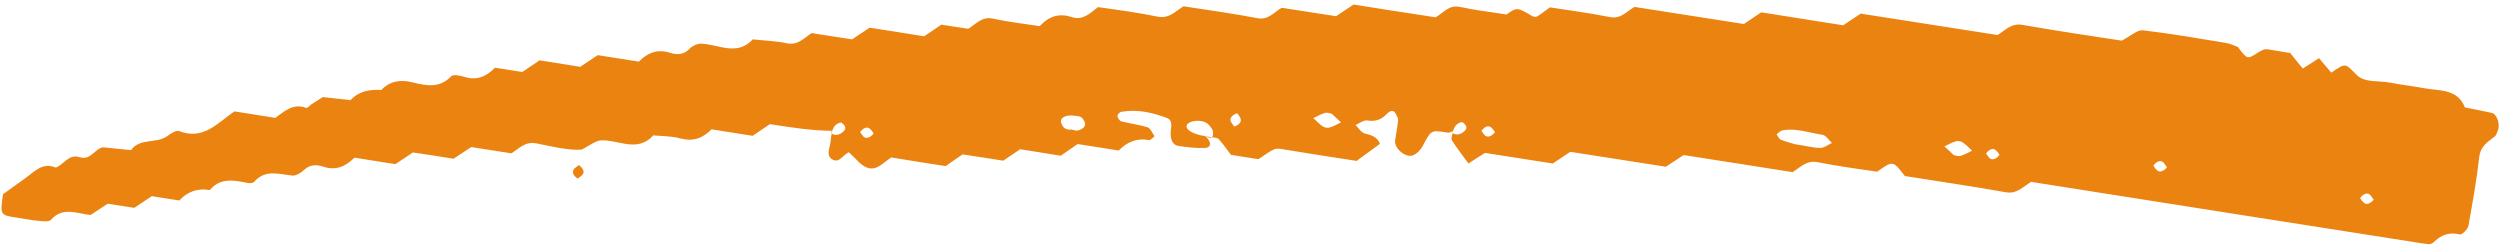 <?xml version="1.0" encoding="utf-8"?>
<!-- Generator: Adobe Illustrator 28.3.0, SVG Export Plug-In . SVG Version: 6.00 Build 0)  -->
<svg version="1.1" id="Layer_1" xmlns="http://www.w3.org/2000/svg" xmlns:xlink="http://www.w3.org/1999/xlink" x="0px" y="0px"
	 viewBox="0 0 1156 114.5" style="enable-background:new 0 0 1156 114.5;" xml:space="preserve">
<style type="text/css">
	.st0{fill:#EB8311;}
</style>
<g>
	<path class="st0" d="M557.4,63c3.3,3,2.3,5.3-0.1,5.4c-4.1,0.2-8.2-0.3-12.3-0.9c-2.7-0.4-4.1-2.9-3.6-7.3c0.3-2.3,0.6-4.7-1.7-5.6
		c-6.8-2.6-13.9-4.2-21.2-2.9c-0.7,0.1-1.9,1.3-1.8,1.9c0.1,0.9,1,2.3,1.8,2.5c4,1.1,8.2,1.5,12.2,2.8c1.4,0.5,2.1,2.7,3.2,4.1
		c-0.9,0.6-1.8,1.9-2.6,1.8c-5.6-1.1-10.1,0.8-14,4.8c-6.4-1-12.7-2-19-3c-2.6,1.8-5.2,3.6-7.8,5.4c-6.2-1-12.5-2-18.8-3
		c-2.6,1.8-5.2,3.5-7.8,5.3c-6.3-1-12.6-2-18.8-2.9c-2.7,1.8-5.3,3.6-7.8,5.4c-8.5-1.3-16.9-2.6-25.2-4c-1.8,1.3-3.5,2.6-5.2,3.8
		c-3.7,2.4-7,1.4-10.6-2.5c-1.2-1.3-2.6-2.5-3.8-3.7c-2.6,1.1-4.4,5.1-7.5,3.4c-3.5-2-1-5.7-0.9-8.7c0-1.1,0.3-2.1,0.7-4.6
		c-0.2-0.6-0.5,1.1-0.2,1.3c1.9,1.1,3.6,0.5,5.2-0.8c1.5-1.3,1.5-2.6-0.6-4.2c-0.4-0.3-1.5,0.1-2.1,0.5c-0.8,0.5-1.6,1.1-2.3,3.2
		c-9.8-0.1-19.3-1.6-28.8-3.1c-2.7,1.8-5.3,3.6-8,5.4c-6.3-1-12.6-2-19-3c-4,4.1-8.5,5.8-14.4,4.2c-4-1.1-8.3-1-12.5-1.4
		c-7.4,8.1-15.9,2-24,2.3c-2.8,0.1-5.5,2.5-9.2,4.3c-6.4,0.4-13.7-1.5-20.9-2.9c-5.1-1-7.8,2.2-11.5,4.6c-6-0.9-12.3-1.9-18.6-2.9
		c-2.8,1.8-5.4,3.6-8.2,5.4c-6.1-1-12.5-2-18.8-2.9c-2.7,1.8-5.3,3.6-8.1,5.4c-6.2-1-12.5-2-18.9-3c-4,4-8.5,6.1-14.3,4.2
		c-3-1-6.1-1.2-8.9,1.4c-1.4,1.3-3.7,2.8-5.4,2.7c-6.2-0.6-12.6-3.1-17.8,2.9c-0.5,0.6-2,0.7-2.9,0.5c-6.3-1.2-12.6-2.7-17.6,3.3
		c-5.6-1-10.3,0.7-14.1,4.8c-4.3-0.7-8.6-1.3-12.7-2c-2.7,1.8-5.4,3.6-8.1,5.4c-4.1-0.6-8.3-1.3-12.3-1.9c-2.9,1.9-5.5,3.6-7.9,5.2
		c-6.4-0.6-12.8-4-18.3,2.2c-0.9,1.1-3.9,0.7-5.9,0.5c-3.2-0.3-6.4-0.9-9.5-1.4C0,99.5,0,99.5,1.4,89.8c3.4-2.4,6.8-4.9,10.3-7.4
		c4.2-3,7.9-7.5,14.1-4.9c3.8-1.4,5.9-6.5,11.1-4.8c5,1.6,7-4,10.7-4.6c4.5,0.5,8.7,0.9,13,1.3c4.2-5.8,11.8-2.8,16.8-6.5
		c1.6-1.2,4.1-2.8,5.4-2.3c11.3,4.4,17.8-3.8,25.6-9.1c6.2,1,12.5,2,18.9,3c4.3-3.1,8.3-6.9,14.3-4.6c0.6,0.2,1.7-1.2,2.6-1.8
		c1.8-1.1,3.5-2.2,5.1-3.2c4.4,0.5,8.6,0.9,12.8,1.4c3.9-4.2,8.8-5,14.2-4.7c4.1-4.2,8.9-4.9,14.5-3.5c6.2,1.5,12.4,2.9,17.8-2.8
		c0.9-1,4.1-0.4,6,0.2c5.8,1.9,10.3-0.1,14.3-4.2c4.2,0.7,8.4,1.3,12.6,2c2.7-1.8,5.3-3.6,8-5.4c6.3,1,12.6,2,18.8,3
		c2.7-1.8,5.4-3.6,8.1-5.4c6.3,1,12.6,2,19,3c4.1-4.2,8.7-5.9,14.4-4.1c3.1,1,6.2,1,8.8-1.6c0.7-0.8,1.6-1.4,2.6-1.9
		c0.9-0.4,1.9-0.7,2.9-0.7c8.1,0.2,16.6,6,24-2c5.2,0.6,10.6,0.7,15.7,1.8c5.1,1.1,7.8-2.3,11.5-4.7c6.1,1,12.4,1.9,18.7,2.9
		c2.7-1.8,5.4-3.6,8.1-5.4c8.3,1.3,16.8,2.6,25.2,4c2.7-1.8,5.3-3.6,8-5.4c4.2,0.7,8.4,1.3,12.4,1.9c3.7-2.2,6.3-5.8,11.4-4.7
		c7.2,1.6,14.7,2.4,21.7,3.5c4.4-4.9,9.3-6,14.8-4.2c4.8,1.6,8-1.3,12.1-4.6c8.8,1.2,18.3,2.5,27.6,4.4c5.1,1,7.8-2.1,11.9-4.8
		c11,1.7,22.7,3.3,34.2,5.5c5.2,1,7.6-2.8,11.3-4.8c8.3,1.3,16.8,2.6,25.1,3.9c2.7-1.8,5.4-3.6,8.1-5.4c12.6,2,25.3,4,37.9,5.9
		c3.7-2,6.1-5.9,11.3-4.8c7.3,1.6,14.7,2.4,21.5,3.5c4.9-3.4,4.9-3.4,12,0.8c0.6,0.3,1.7,0.4,2.2,0.1c1.8-1.1,3.5-2.5,5.9-4.2
		c8.8,1.4,18.4,2.6,27.7,4.5c5.1,1,7.7-2.6,11.4-4.7c16.7,2.6,33.7,5.3,50.6,7.9c2.7-1.8,5.3-3.6,8-5.4c12.6,2,25.4,4,37.9,6
		c2.7-1.8,5.3-3.6,8.1-5.4c21.2,3.3,42.4,6.6,63.3,9.9c3.7-2.3,6.3-5.6,11.5-4.7c15.8,2.8,31.6,5.1,45.9,7.3c4.2-2.2,7.1-5,9.7-4.8
		c12.8,1.5,25.5,3.7,38.2,5.8c2,0.3,3.9,1.2,5.8,1.9c4.2,5.6,4.3,5.8,8.7,3c2-1.3,3.5-2.3,5.7-1.8c3.2,0.6,6.4,1,9.8,1.6
		c1.8,2.3,3.8,4.8,5.8,7.2c2.5-1.6,5-3.2,7.5-4.8c1.9,2.3,3.8,4.5,5.7,6.7c7-4.9,6.4-4.2,11.9,1.2c3.6,3.5,10,2.4,15.1,3.4
		c5.3,1,10.6,1.6,15.9,2.6c7.1,1.3,15.4,0.1,18.9,8.9c4.1,0.8,8.3,1.6,12.4,2.5c2.4,0.5,4,5.4,2.8,8.1c-0.4,0.9-0.6,2.1-1.3,2.7
		c-3.3,2.6-6.7,4.5-7.3,9.6c-1.2,10.7-3.1,21.3-5,31.8c-0.3,1.6-3,4.3-4,4c-4.6-1.1-8.3,0-11.6,3.2c-0.7,0.7-1.8,1.4-2.7,1.3
		c-3.2-0.3-6.4-0.9-9.6-1.4c-58.3-9.1-116.5-18.3-174.3-27.4c-4,2.4-6.6,5.7-11.7,4.8c-15.8-2.8-31.6-5.1-46.7-7.5
		c-5.5-7.2-5.5-7.2-12.8-2c-8.6-1.3-18.1-2.5-27.5-4.4c-5.1-1-7.8,2.2-11.6,4.6c-16.6-2.6-33.5-5.3-50.4-7.9
		c-2.7,1.8-5.4,3.6-8.2,5.4c-14.6-2.3-29.4-4.6-44.2-6.9c-2.7,1.8-5.3,3.6-8.1,5.4c-10.5-1.6-21.1-3.3-31.3-4.9
		c-2.8,1.7-5.3,3.3-7.7,4.9c-2.7-3.8-5.4-7.2-7.7-10.8c-0.4-0.7,0.2-2.1,0.7-4.5c-0.2-0.6-0.5,1.1-0.2,1.3c1.9,1.1,3.6,0.5,5.2-0.8
		c1.5-1.3,1.5-2.6-0.6-4.2c-0.4-0.3-1.5,0.1-2.1,0.5c-0.8,0.5-1.6,1.1-2.3,3.2c-1.3,1.2-2.4,1.1-3.4,0.9c-7-1.1-6.9-1-10.9,6.6
		c-0.9,1.7-2.6,3.3-4.3,4c-3.3,1.4-8.7-3.1-8.3-6.7c0.4-3.2,1.1-6.3,1.4-9.5c0.1-0.9-0.6-1.9-1-2.8c-1.1-2.2-2.5-1.9-4.7,0.3
		c-2.3,2.3-5,3.2-8.5,2.6c-1.7-0.3-3.7,1.3-5.5,2.1c1.4,1.3,2.6,3.5,4.2,3.9c3.1,0.8,5.9,1.5,7.1,4.8c-3.4,2.5-6.9,5-10.8,7.9
		c-11.1-1.7-22.7-3.5-34.2-5.4c-3.6-0.6-3.6-0.6-11.2,4.6c-4-0.6-8.2-1.3-12.7-2c-1.7-2.2-3.5-4.9-5.6-7.2
		C562.9,63.5,561.4,63.7,557.4,63C555.4,62.7,556.5,62.7,557.4,63c2.8,1.4,4,0.6,3.4-2.5c-0.2-0.9-0.9-1.7-1.6-2.5
		c-0.6-0.7-1.4-1.3-2.2-1.6c-3-1.2-7.5-0.3-8.2,1.4C548,59.6,550.7,61.9,557.4,63z M830.1,66.7c5.4,0.8,8.5,1.7,11.6,1.7
		c1.8,0,3.6-1.5,5.4-2.3c-1.5-1.3-2.8-3.6-4.5-3.8c-6.1-0.9-12.1-3.2-18.5-2c-0.9,0.2-1.7,1.2-2.6,1.8c0.6,0.9,1.1,2.1,1.9,2.5
		C826.4,65.7,829.3,66.5,830.1,66.7z M495.5,59.9c1,0.2,2.2,0.7,3.1,0.4c2.5-0.7,3.6-2.2,3-3.7c-0.3-0.9-1-2-1.8-2.5
		c-0.8-0.5-2-0.4-3-0.6c-4-0.6-6.9,1-6.1,3.3C491.4,59.2,493.1,60.2,495.5,59.9z M903.4,71.7c1,0.2,2.2,0.7,3.1,0.4
		c1.9-0.6,3.6-1.5,5.4-2.4c-1.4-1.3-2.8-2.8-4.4-3.9c-0.8-0.5-2.1-0.7-3-0.5c-1.9,0.6-3.6,1.5-5.4,2.4C900.6,69,902,70.4,903.4,71.7
		z M615.8,52.6c-1-0.2-2.2-0.7-3.1-0.4c-1.9,0.6-3.6,1.5-5.4,2.4c1.4,1.3,2.8,2.8,4.4,3.9c0.8,0.5,2.1,0.7,3,0.5
		c1.9-0.6,3.6-1.5,5.4-2.4C618.7,55.3,617.3,54,615.8,52.6z M1097.6,92.4c-0.6-0.8-1.1-1.8-1.8-2.4c-1.2-1-2.9-0.5-4.4,1.5
		c-0.2,0.2,1,1.7,1.7,2.3C1094.2,94.8,1095.8,94.3,1097.6,92.4z M1002,77.4c-0.6-0.8-1.1-1.8-1.8-2.4c-1.2-1-2.9-0.5-4.4,1.5
		c-0.2,0.2,1,1.7,1.7,2.3C998.7,79.8,1000.3,79.3,1002,77.4z M920,73.2c1.3,0.9,2.9,0.5,4.5-1.5c0.2-0.2-1-1.7-1.7-2.3
		c-1.2-1-2.9-0.5-4.4,1.5C918.2,71,919.4,72.4,920,73.2z M686.7,62.7c1.3,0.9,2.9,0.5,4.5-1.5c0.2-0.2-1-1.7-1.7-2.3
		c-1.2-1-2.9-0.5-4.4,1.5C684.8,60.5,686.1,61.9,686.7,62.7z M569.1,56.2c0.6,0.8,1.5,2.4,1.7,2.3c2.4-0.9,3.4-2.3,2.8-3.8
		c-0.4-0.9-1.4-2.4-1.7-2.3C569.5,53.3,568.6,54.7,569.1,56.2z M399.4,63.3c1.3,0.9,2.9,0.5,4.5-1.5c0.2-0.2-1-1.7-1.7-2.3
		c-1.2-1-2.9-0.5-4.4,1.5C397.5,61.1,398.8,62.5,399.4,63.3z"/>
	<path class="st0" d="M265.4,78.1c0.8-0.6,2.2-1.9,2.4-1.7c2,1.6,2.6,3.2,1.5,4.4c-0.6,0.7-2.1,1.9-2.3,1.7
		C264.9,81.1,264.5,79.5,265.4,78.1z"/>
</g>
</svg>
